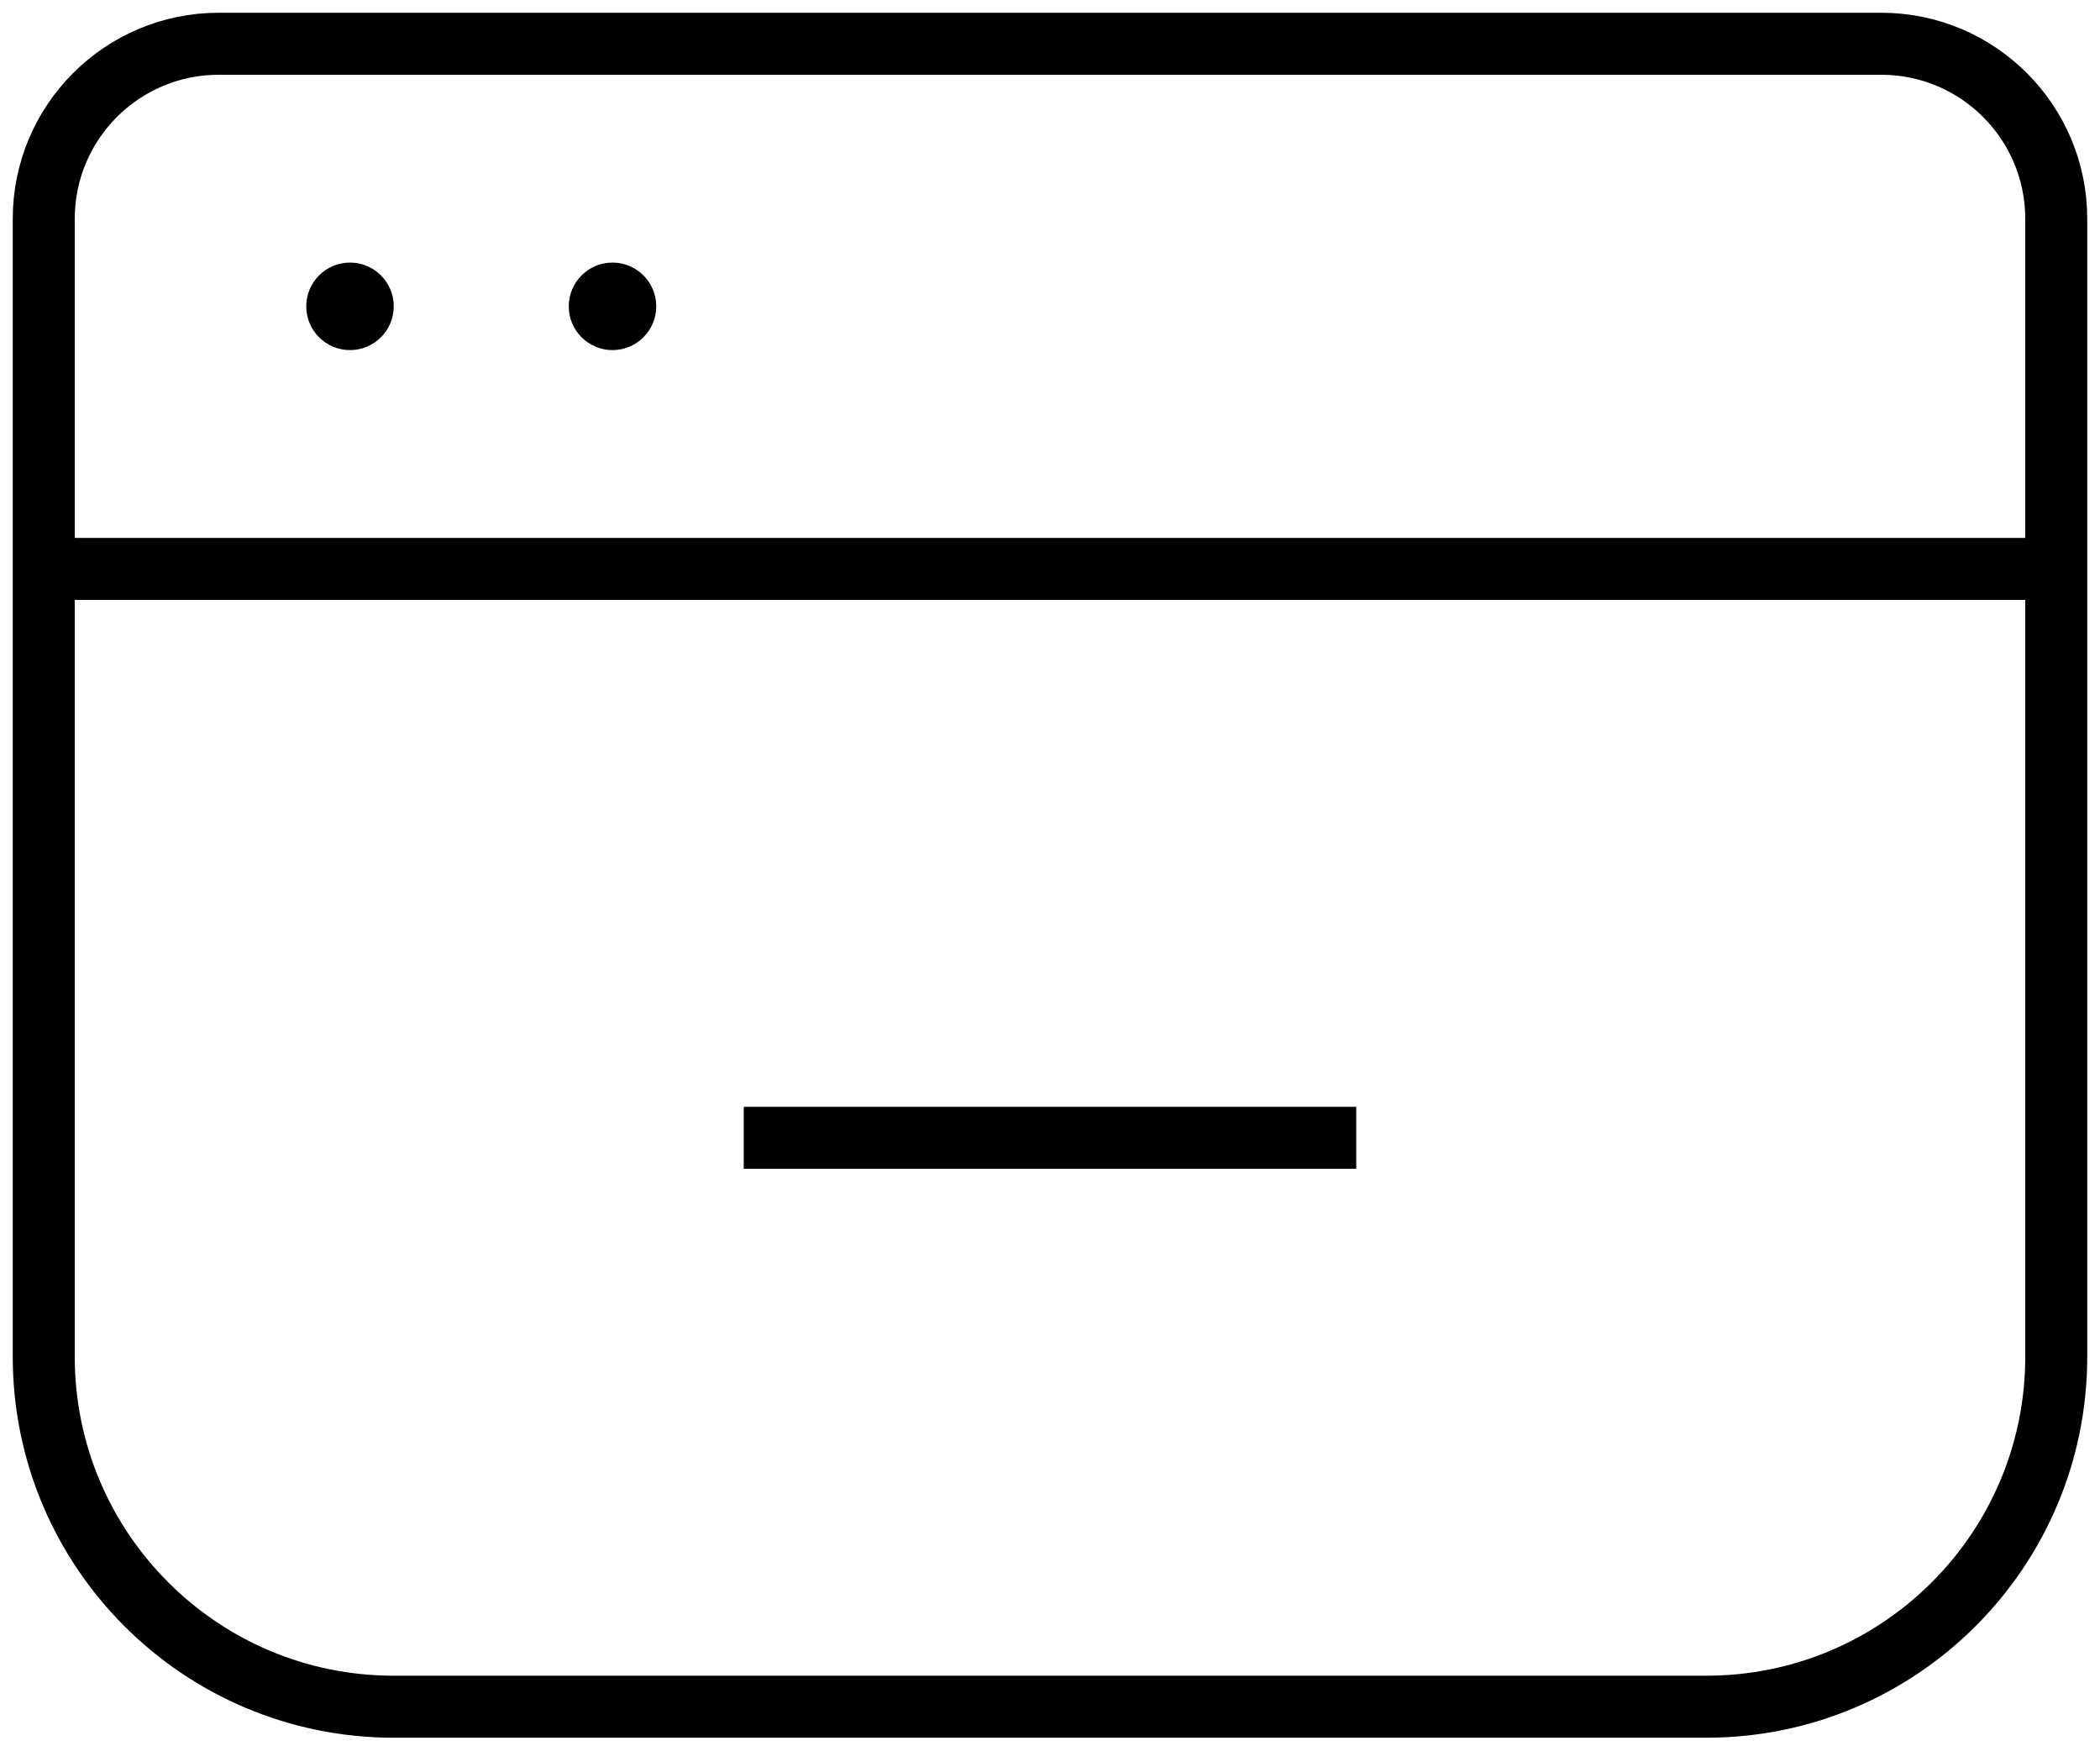 <?xml version="1.0" encoding="utf-8"?>
<!-- Generator: Adobe Illustrator 15.1.0, SVG Export Plug-In . SVG Version: 6.00 Build 0)  -->
<!DOCTYPE svg PUBLIC "-//W3C//DTD SVG 1.1//EN" "http://www.w3.org/Graphics/SVG/1.1/DTD/svg11.dtd">
<svg version="1.1" id="레이어_1" xmlns="http://www.w3.org/2000/svg" xmlns:xlink="http://www.w3.org/1999/xlink" x="0px"
	 y="0px" width="48px" height="39.899px" viewBox="0 0 48 39.899" enable-background="new 0 0 48 39.899" xml:space="preserve">
<g>
	
		<line fill="none" stroke="#000000" stroke-width="1.417" stroke-linejoin="round" stroke-miterlimit="10" x1="17" y1="26" x2="31" y2="26"/>
</g>
<path fill="none" stroke="#000000" stroke-width="1.417" stroke-linejoin="round" stroke-miterlimit="10" d="M1,5v26
	c0,4.418,3.581,8,8,8h30c4.418,0,8-3.582,8-8V5c0-2.209-1.791-4-4-4H5C2.791,1,1,2.791,1,5z"/>
<line fill="none" stroke="#000000" stroke-width="1.417" stroke-linejoin="round" stroke-miterlimit="10" x1="47" y1="13" x2="1" y2="13"/>
<g>
	<circle cx="8" cy="7" r="1"/>
	<circle cx="14" cy="7" r="1"/>
</g>
</svg>
